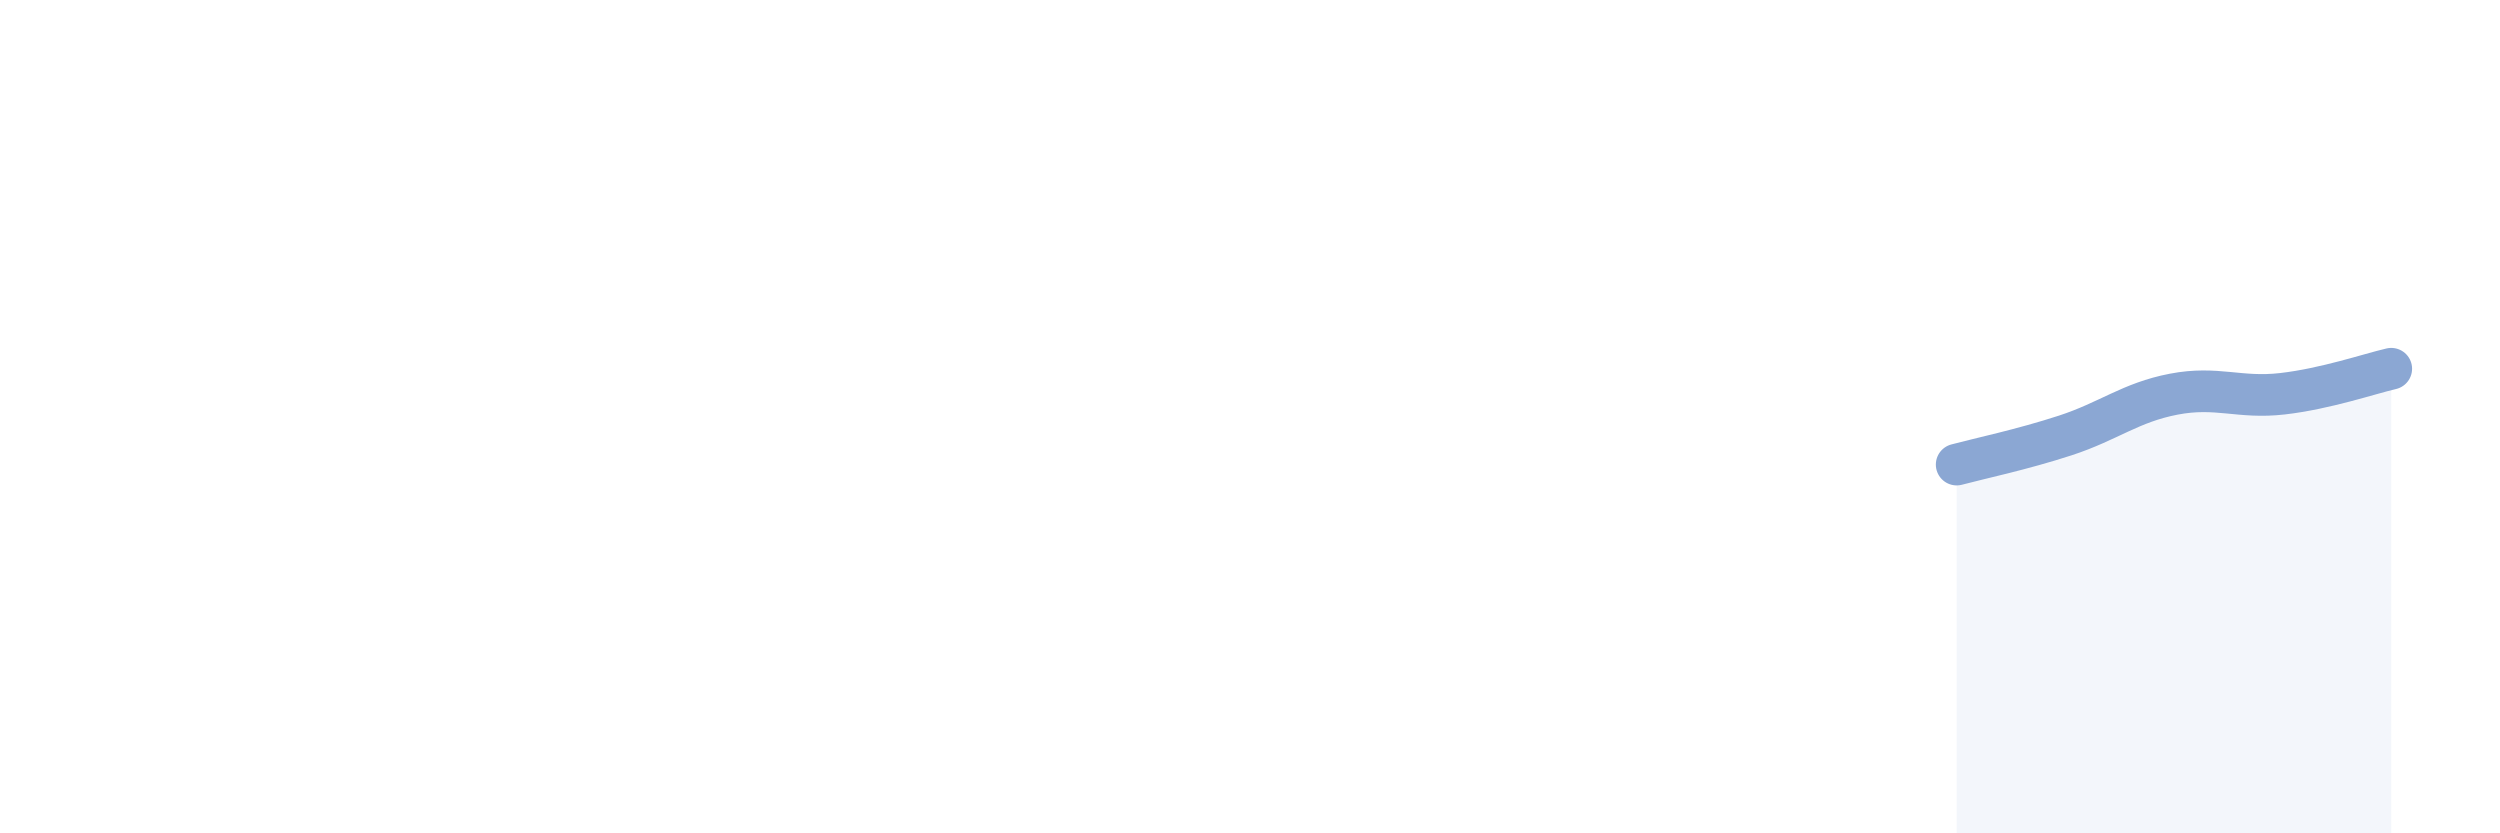 
    <svg width="60" height="20" viewBox="0 0 60 20" xmlns="http://www.w3.org/2000/svg">
      <path
        d="M 46.96,11.15 C 47.48,11.01 48.53,10.79 49.57,10.45 C 50.61,10.11 51.13,9.66 52.17,9.46 C 53.21,9.26 53.74,9.57 54.78,9.45 C 55.82,9.33 56.87,8.97 57.39,8.85L57.39 20L46.96 20Z"
        fill="#8ba7d3"
        opacity="0.1"
        stroke-linecap="round"
        stroke-linejoin="round"
      />
      <path
        d="M 46.96,11.15 C 47.48,11.01 48.53,10.79 49.57,10.45 C 50.61,10.11 51.13,9.66 52.17,9.46 C 53.21,9.26 53.74,9.57 54.78,9.45 C 55.82,9.33 56.87,8.97 57.39,8.85"
        stroke="#8ba7d3"
        stroke-width="1"
        fill="none"
        stroke-linecap="round"
        stroke-linejoin="round"
      />
    </svg>
  